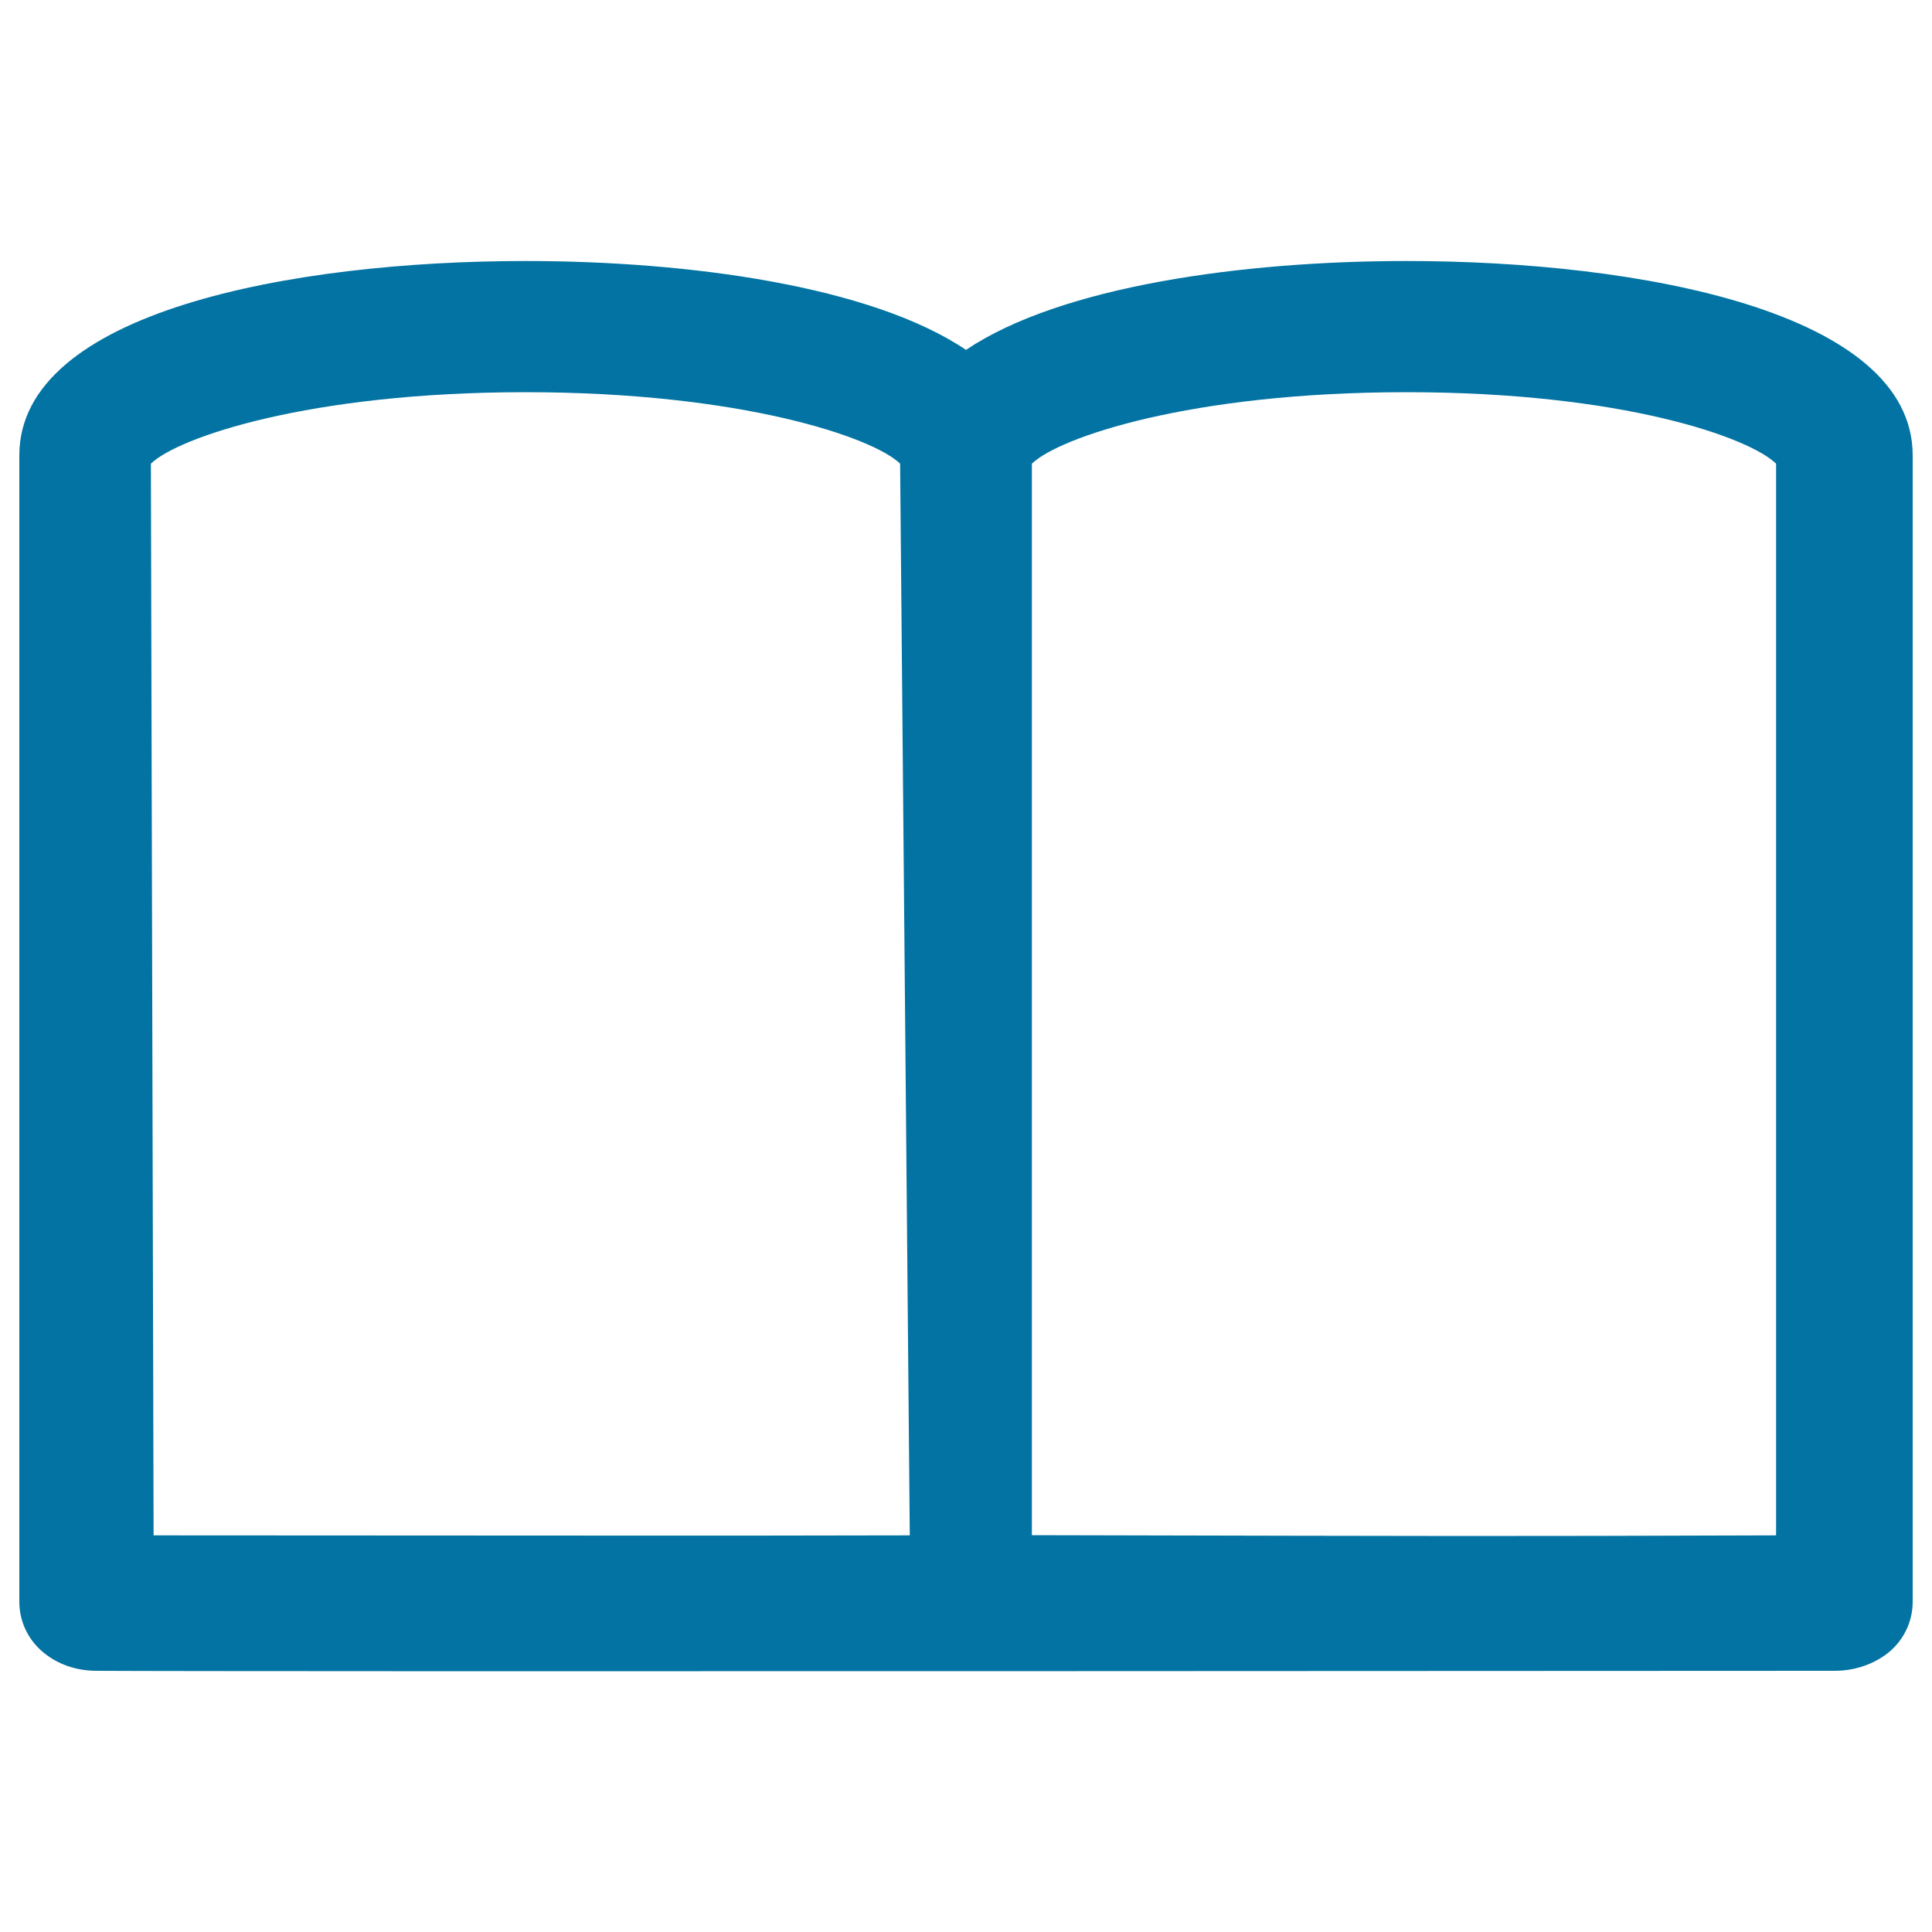 <svg xmlns="http://www.w3.org/2000/svg" viewBox="0 0 1000 1000" style="fill:#0273a2">
<title>Commodity Knowledge SVG icon</title>
<path d="M728,135.1c-84.4,0-178.8,12.9-228,46c-49.2-33.1-143.5-46-228-46c-120.9,0-262,26.3-262,100.6V829c0,10.1,4.4,19.5,12.1,26c7.7,6.5,17.3,9.7,27.4,9.8c73.4,0.5,895.3,0,900.3,0c11.9,0,21.9-4.6,28.1-9.8c7.7-6.5,12.1-15.9,12.1-26V235.7C990,161.4,848.9,135.1,728,135.1L728,135.1z M78.1,240c13.8-13.5,81.8-37,193.9-37c112,0,180.1,23.5,193.9,37l5,554.7c-95.6,0.3-241,0-391.4,0L78.1,240z M919.3,794.7c-155.6,0.5-153,0.4-385.2-0.1V240c13.8-13.5,81.9-37,193.9-37c112,0,177.5,23.5,191.3,37V794.7z"/><path d="M493.5,862.6"/>
</svg>